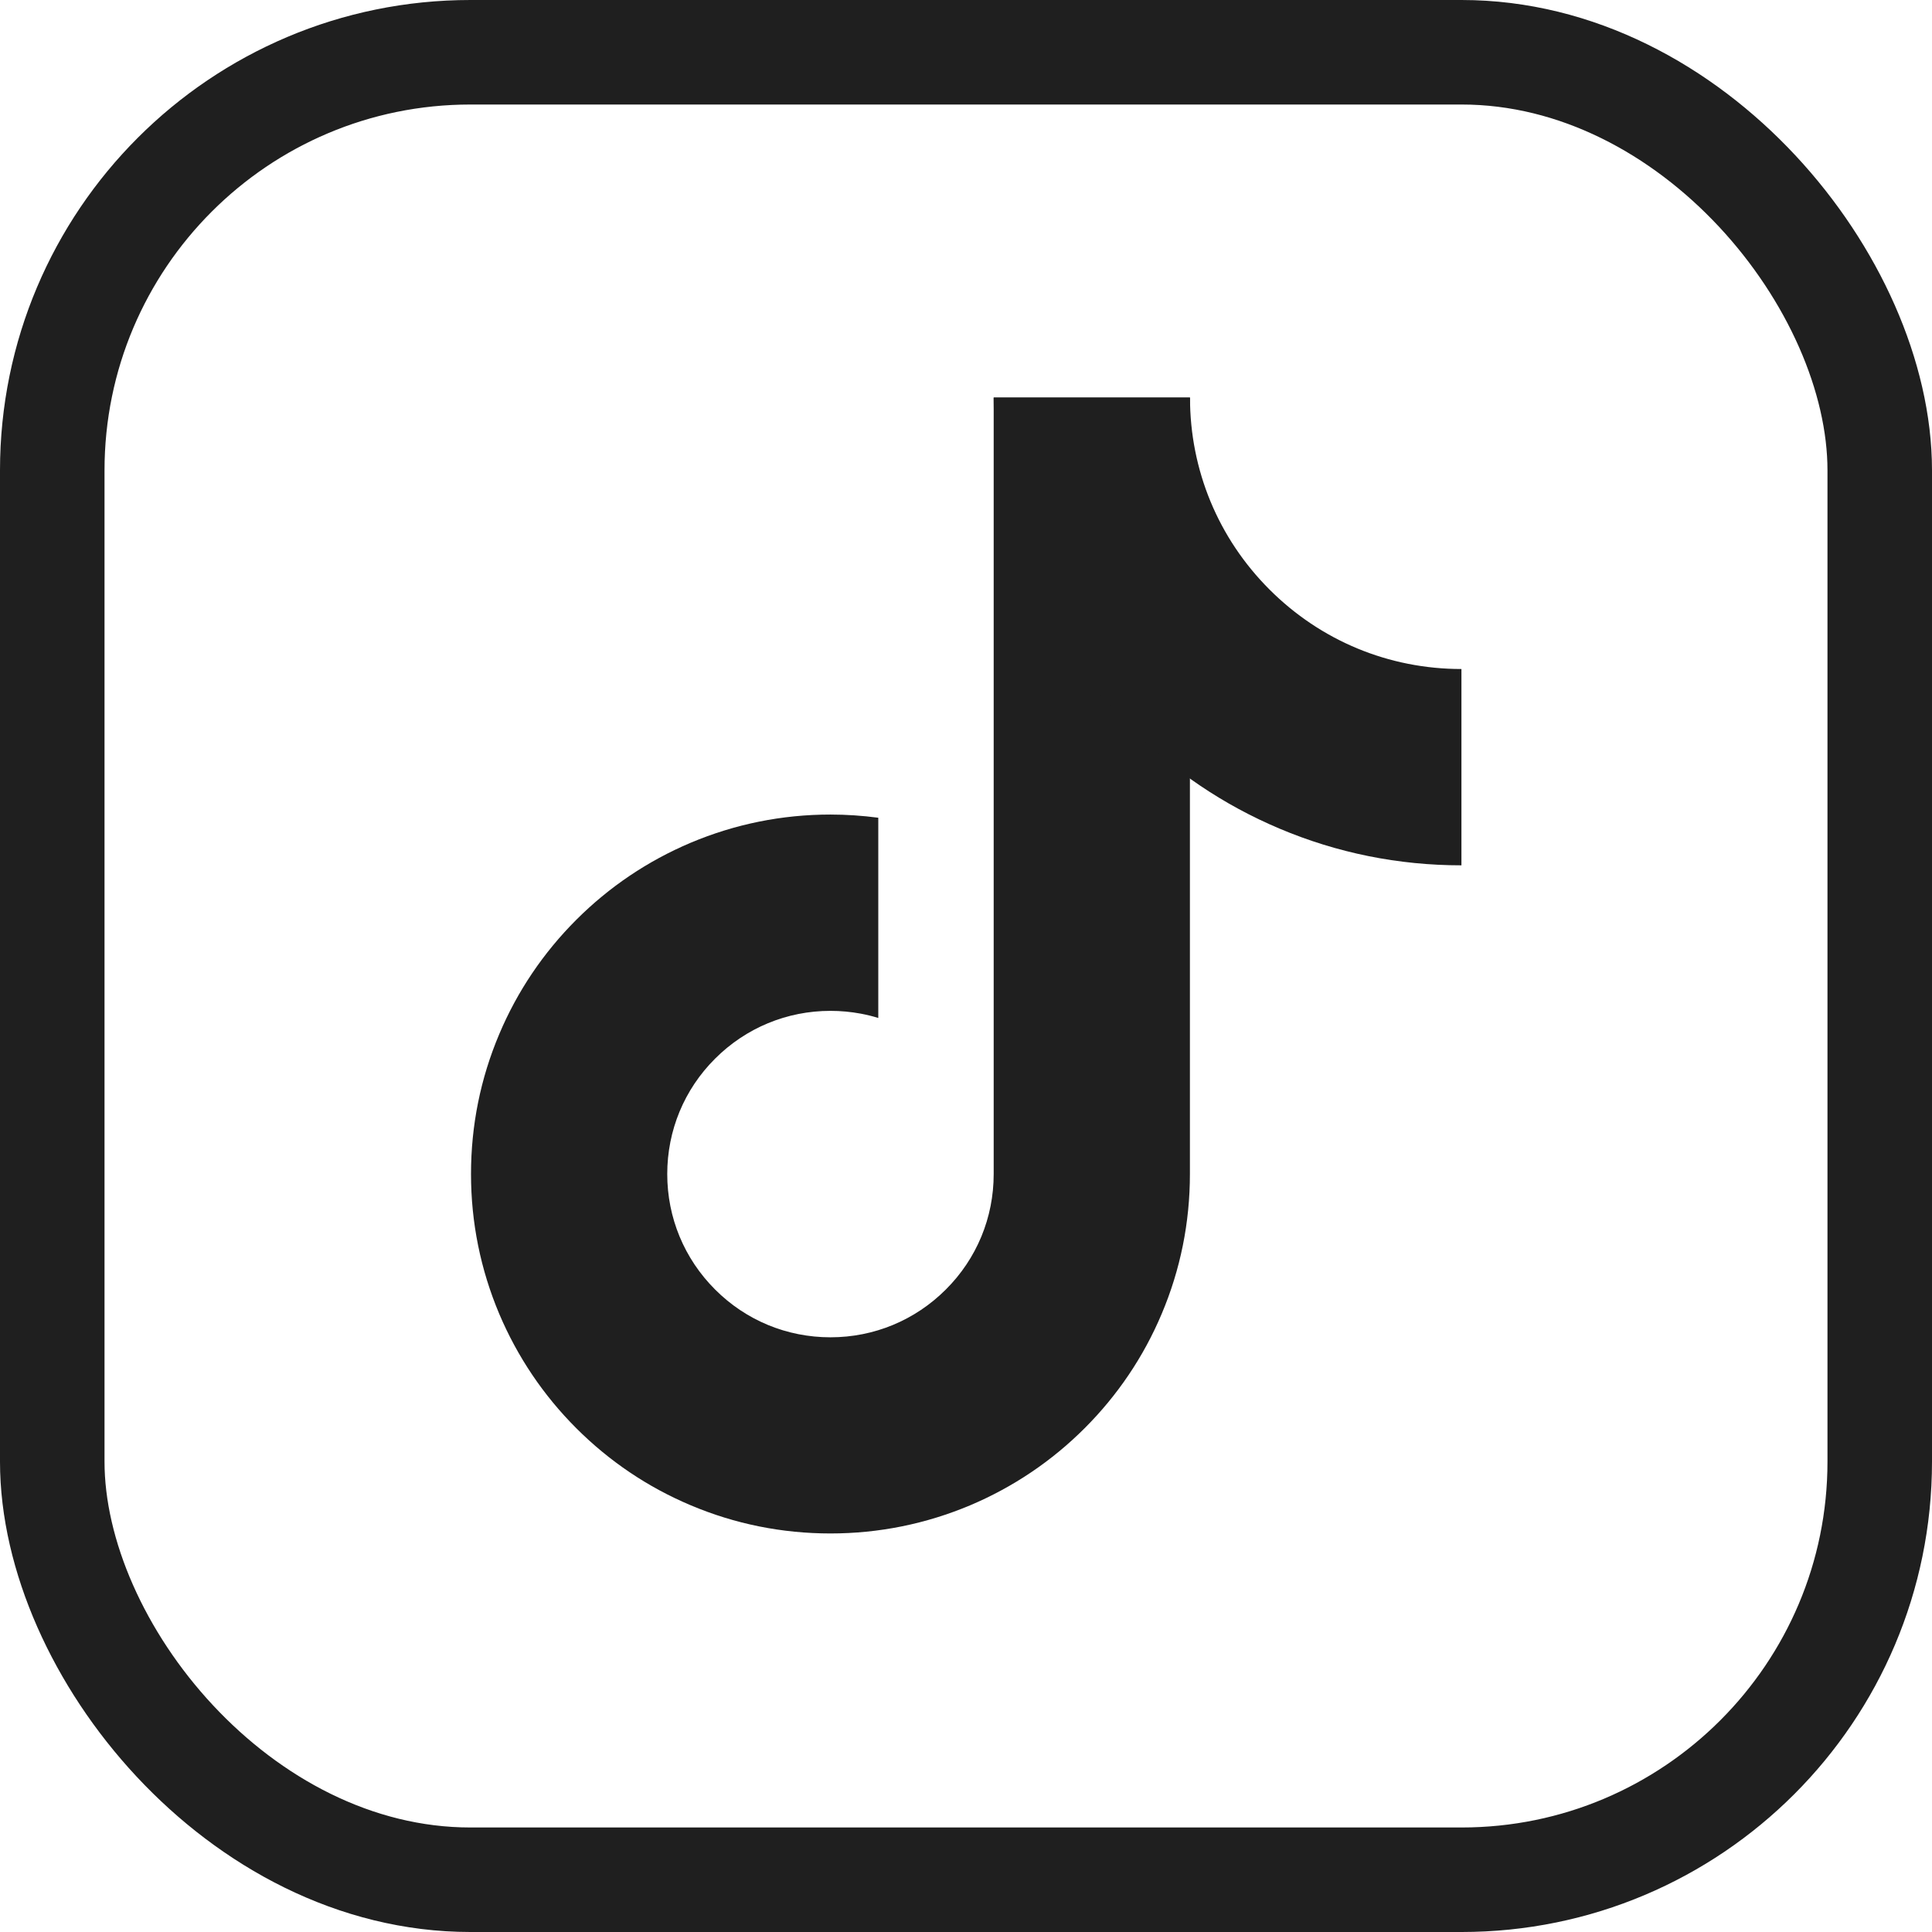 <?xml version="1.0" encoding="UTF-8"?>
<svg xmlns="http://www.w3.org/2000/svg" id="Ebene_2" data-name="Ebene 2" viewBox="0 0 261 261">
  <defs>
    <style>
      .cls-1 {
        fill: none;
        stroke: #1f1f1f;
        stroke-miterlimit: 10;
        stroke-width: 14.12px;
      }

      .cls-2 {
        fill: #1f1f1f;
        stroke-width: 0px;
      }
    </style>
  </defs>
  <g id="Ebene_1-2" data-name="Ebene 1">
    <g>
      <rect class="cls-1" x="7.06" y="7.06" width="246.88" height="246.88" rx="56.49" ry="56.49"></rect>
      <g>
        <path class="cls-2" d="m134.24,53.71v104.9c0,5.89-2.29,11.43-6.46,15.59-4.16,4.16-9.7,6.46-15.59,6.46s-11.43-2.29-15.59-6.46c-4.16-4.16-6.46-9.7-6.46-15.59s2.29-11.43,6.46-15.59c4.16-4.16,9.7-6.46,15.59-6.46,1.39,0,2.77.13,4.11.38.79.15,1.58.34,2.35.58v-27.05c-2.14-.28-4.3-.43-6.46-.43-6.55,0-12.91,1.29-18.91,3.82-5.78,2.45-10.98,5.95-15.43,10.4s-7.96,9.65-10.4,15.43c-2.54,6-3.82,12.36-3.82,18.91s1.29,12.91,3.82,18.91c2.45,5.78,5.95,10.98,10.4,15.43,4.46,4.46,9.65,7.96,15.43,10.4,6,2.54,12.36,3.82,18.91,3.82s12.91-1.29,18.91-3.82c5.78-2.45,10.98-5.95,15.43-10.4,4.46-4.46,7.96-9.65,10.4-15.43,2.54-6,3.82-12.36,3.82-18.91V53.71h-26.52Z"></path>
        <path class="cls-2" d="m197.43,116.9c-8.52,0-16.8-1.67-24.6-4.97-7.53-3.18-14.28-7.74-20.08-13.54-5.8-5.8-10.35-12.55-13.54-20.08-3.3-7.8-4.97-16.07-4.97-24.6h26.52c0,9.79,3.81,19,10.74,25.93,6.93,6.93,16.13,10.74,25.93,10.74v26.52Z"></path>
      </g>
    </g>
  </g>
</svg>
